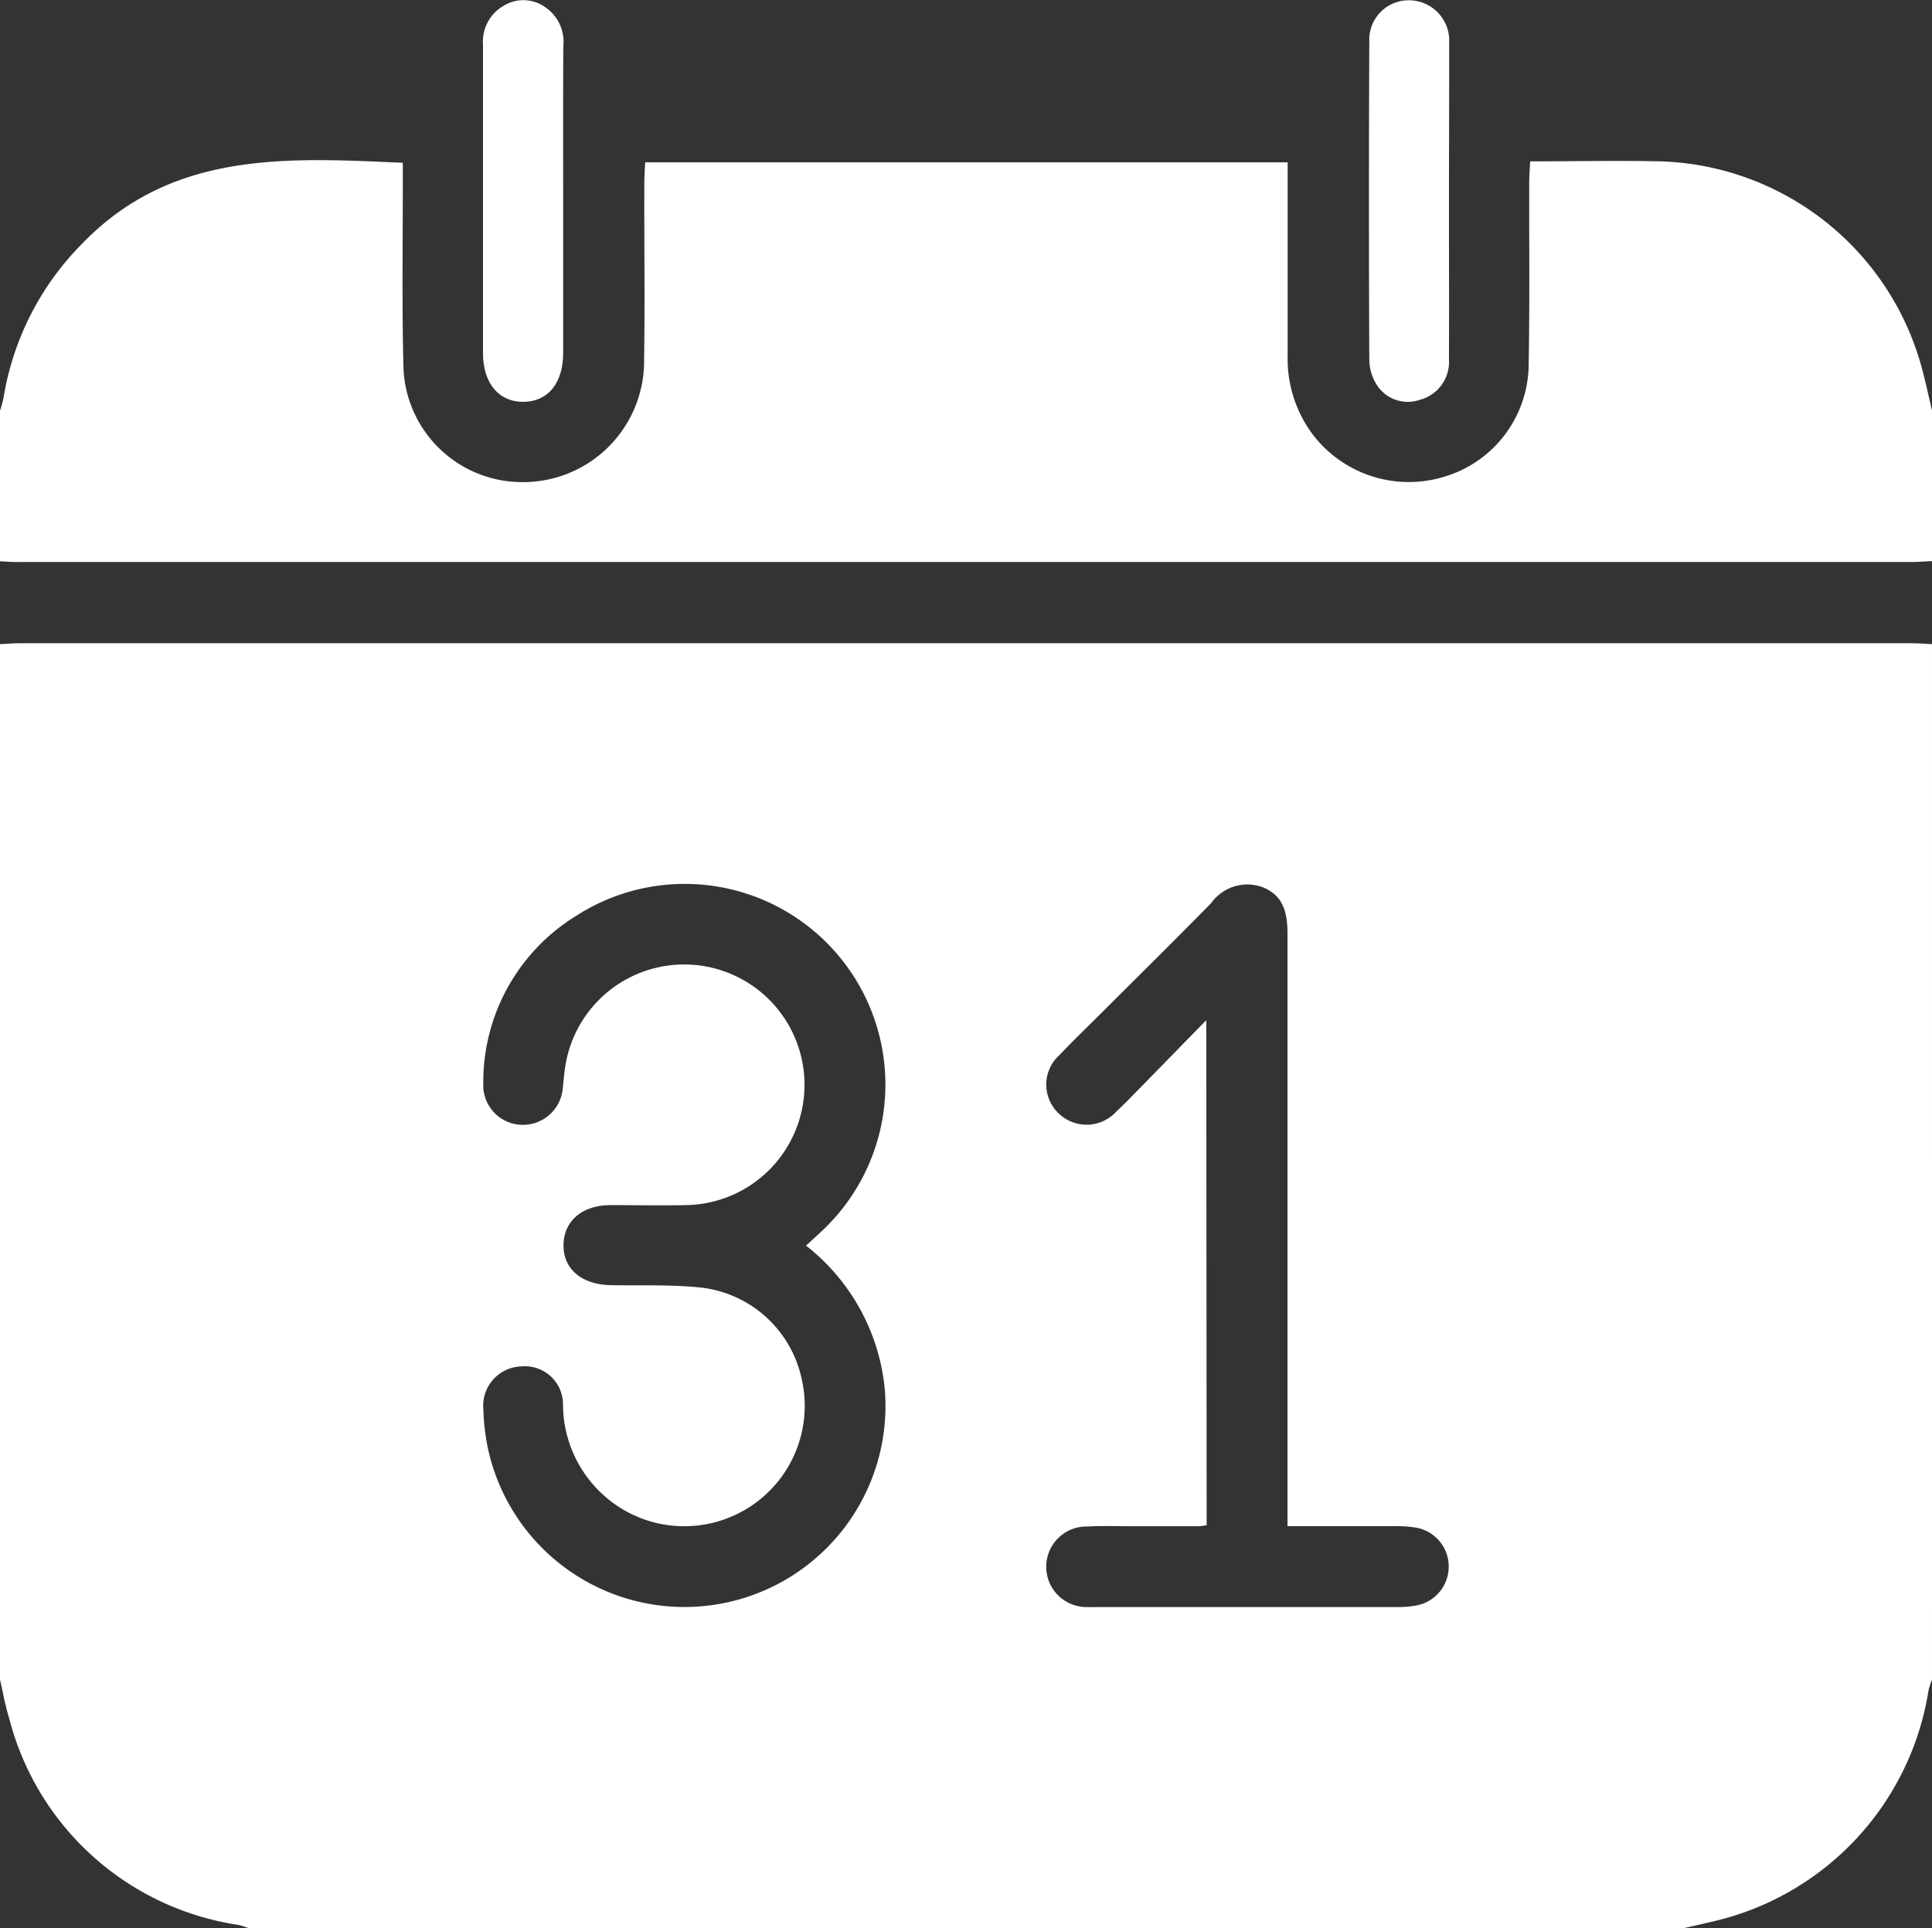 <svg xmlns="http://www.w3.org/2000/svg" width="49.387" height="49.298" viewBox="0 0 49.387 49.298">
  <rect x="0" y="0" width="49.387" height="49.298" fill="#333333" stroke="none"/>
  <g id="Groupe_229" data-name="Groupe 229" transform="translate(-485.613 -218.576)">
    <path id="Tracé_306" data-name="Tracé 306" d="M528.634,267.874H491.979a2.02,2.02,0,0,0-.266-.088,7.137,7.137,0,0,1-5.87-5.3c-.1-.318-.154-.647-.23-.971V235.043c.176-.008.352-.023.528-.023q24.165,0,48.331,0c.176,0,.352.015.528.023V261.52a1.616,1.616,0,0,0-.088.265,7.213,7.213,0,0,1-5.352,5.873C529.253,267.735,528.943,267.8,528.634,267.874Zm-22.417-17.455c.178-.164.322-.292.46-.425a5.129,5.129,0,0,0-6.344-8,4.986,4.986,0,0,0-2.366,4.277,1.011,1.011,0,0,0,.967,1.06,1.024,1.024,0,0,0,1.067-.956c.019-.159.03-.319.053-.478a3.076,3.076,0,1,1,3.1,3.487c-.643.014-1.286,0-1.929,0-.733,0-1.2.407-1.207,1.022s.469,1.009,1.2,1.024c.786.016,1.579-.021,2.357.067a2.98,2.98,0,0,1,2.53,2.324,3.079,3.079,0,0,1-4.6,3.324,3.135,3.135,0,0,1-1.5-2.645.976.976,0,0,0-1.065-.993,1.006,1.006,0,0,0-.971,1.1,5.779,5.779,0,0,0,.089.859,5.139,5.139,0,0,0,10.17-1.4A5.3,5.3,0,0,0,506.217,250.419Zm10.241,7.15c-.1.012-.147.023-.2.024-.578,0-1.157,0-1.735,0-.369,0-.74-.014-1.108.007a1.03,1.03,0,1,0,.008,2.059c.1.008.193,0,.289,0q3.785,0,7.568,0a2.637,2.637,0,0,0,.526-.038,1.011,1.011,0,0,0-.006-1.994,3.5,3.5,0,0,0-.623-.035c-.865,0-1.729,0-2.652,0v-.613q0-7.265,0-14.529c0-.519-.094-.97-.622-1.188a1.135,1.135,0,0,0-1.328.4c-.91.928-1.836,1.841-2.756,2.759-.374.375-.758.741-1.122,1.126a1.012,1.012,0,0,0-.049,1.465,1.026,1.026,0,0,0,1.505-.024c.166-.151.322-.314.48-.474l1.816-1.858Z" fill="#fff"/>
    <path id="Tracé_307" data-name="Tracé 307" d="M485.613,232.925v-3.851a3.062,3.062,0,0,0,.089-.321,7.236,7.236,0,0,1,2.022-3.959c2.293-2.364,5.215-2.19,8.186-2.056,0,.2,0,.369,0,.542,0,1.572-.024,3.144.017,4.715a3.037,3.037,0,0,0,3.016,2.906,3.094,3.094,0,0,0,3.135-3.152c.023-1.507,0-3.015.006-4.523,0-.169.014-.337.021-.5h16.424v.548q0,2.19,0,4.379a3.237,3.237,0,0,0,.609,1.987,3.09,3.09,0,0,0,3.386,1.126,3.017,3.017,0,0,0,2.165-2.821c.03-1.571.011-3.143.015-4.715,0-.168.015-.336.024-.529,1.149,0,2.241-.024,3.331,0a7.15,7.15,0,0,1,6.66,5.206c.108.383.188.774.281,1.162v3.851c-.176.008-.352.023-.528.023q-24.165,0-48.331,0C485.965,232.948,485.789,232.933,485.613,232.925Z" fill="#fff"/>
    <path id="Tracé_308" data-name="Tracé 308" d="M500.009,223.741q0,1.925,0,3.849c0,.781-.387,1.252-1.014,1.258s-1.034-.473-1.035-1.241c0-2.63,0-5.26,0-7.89a1.053,1.053,0,0,1,.539-1,.959.959,0,0,1,1.049.041,1.067,1.067,0,0,1,.465.994C500.005,221.079,500.009,222.41,500.009,223.741Z" fill="#fff"/>
    <path id="Tracé_309" data-name="Tracé 309" d="M522.652,223.721c0,1.347.006,2.7,0,4.042a1,1,0,0,1-.76,1.038.935.935,0,0,1-1.093-.4,1.207,1.207,0,0,1-.183-.629q-.018-4.065,0-8.13a1.008,1.008,0,0,1,1.011-1.059,1.032,1.032,0,0,1,1.03,1.1C522.659,221.027,522.653,222.374,522.652,223.721Z" fill="#fff"/>
  </g>
</svg>
